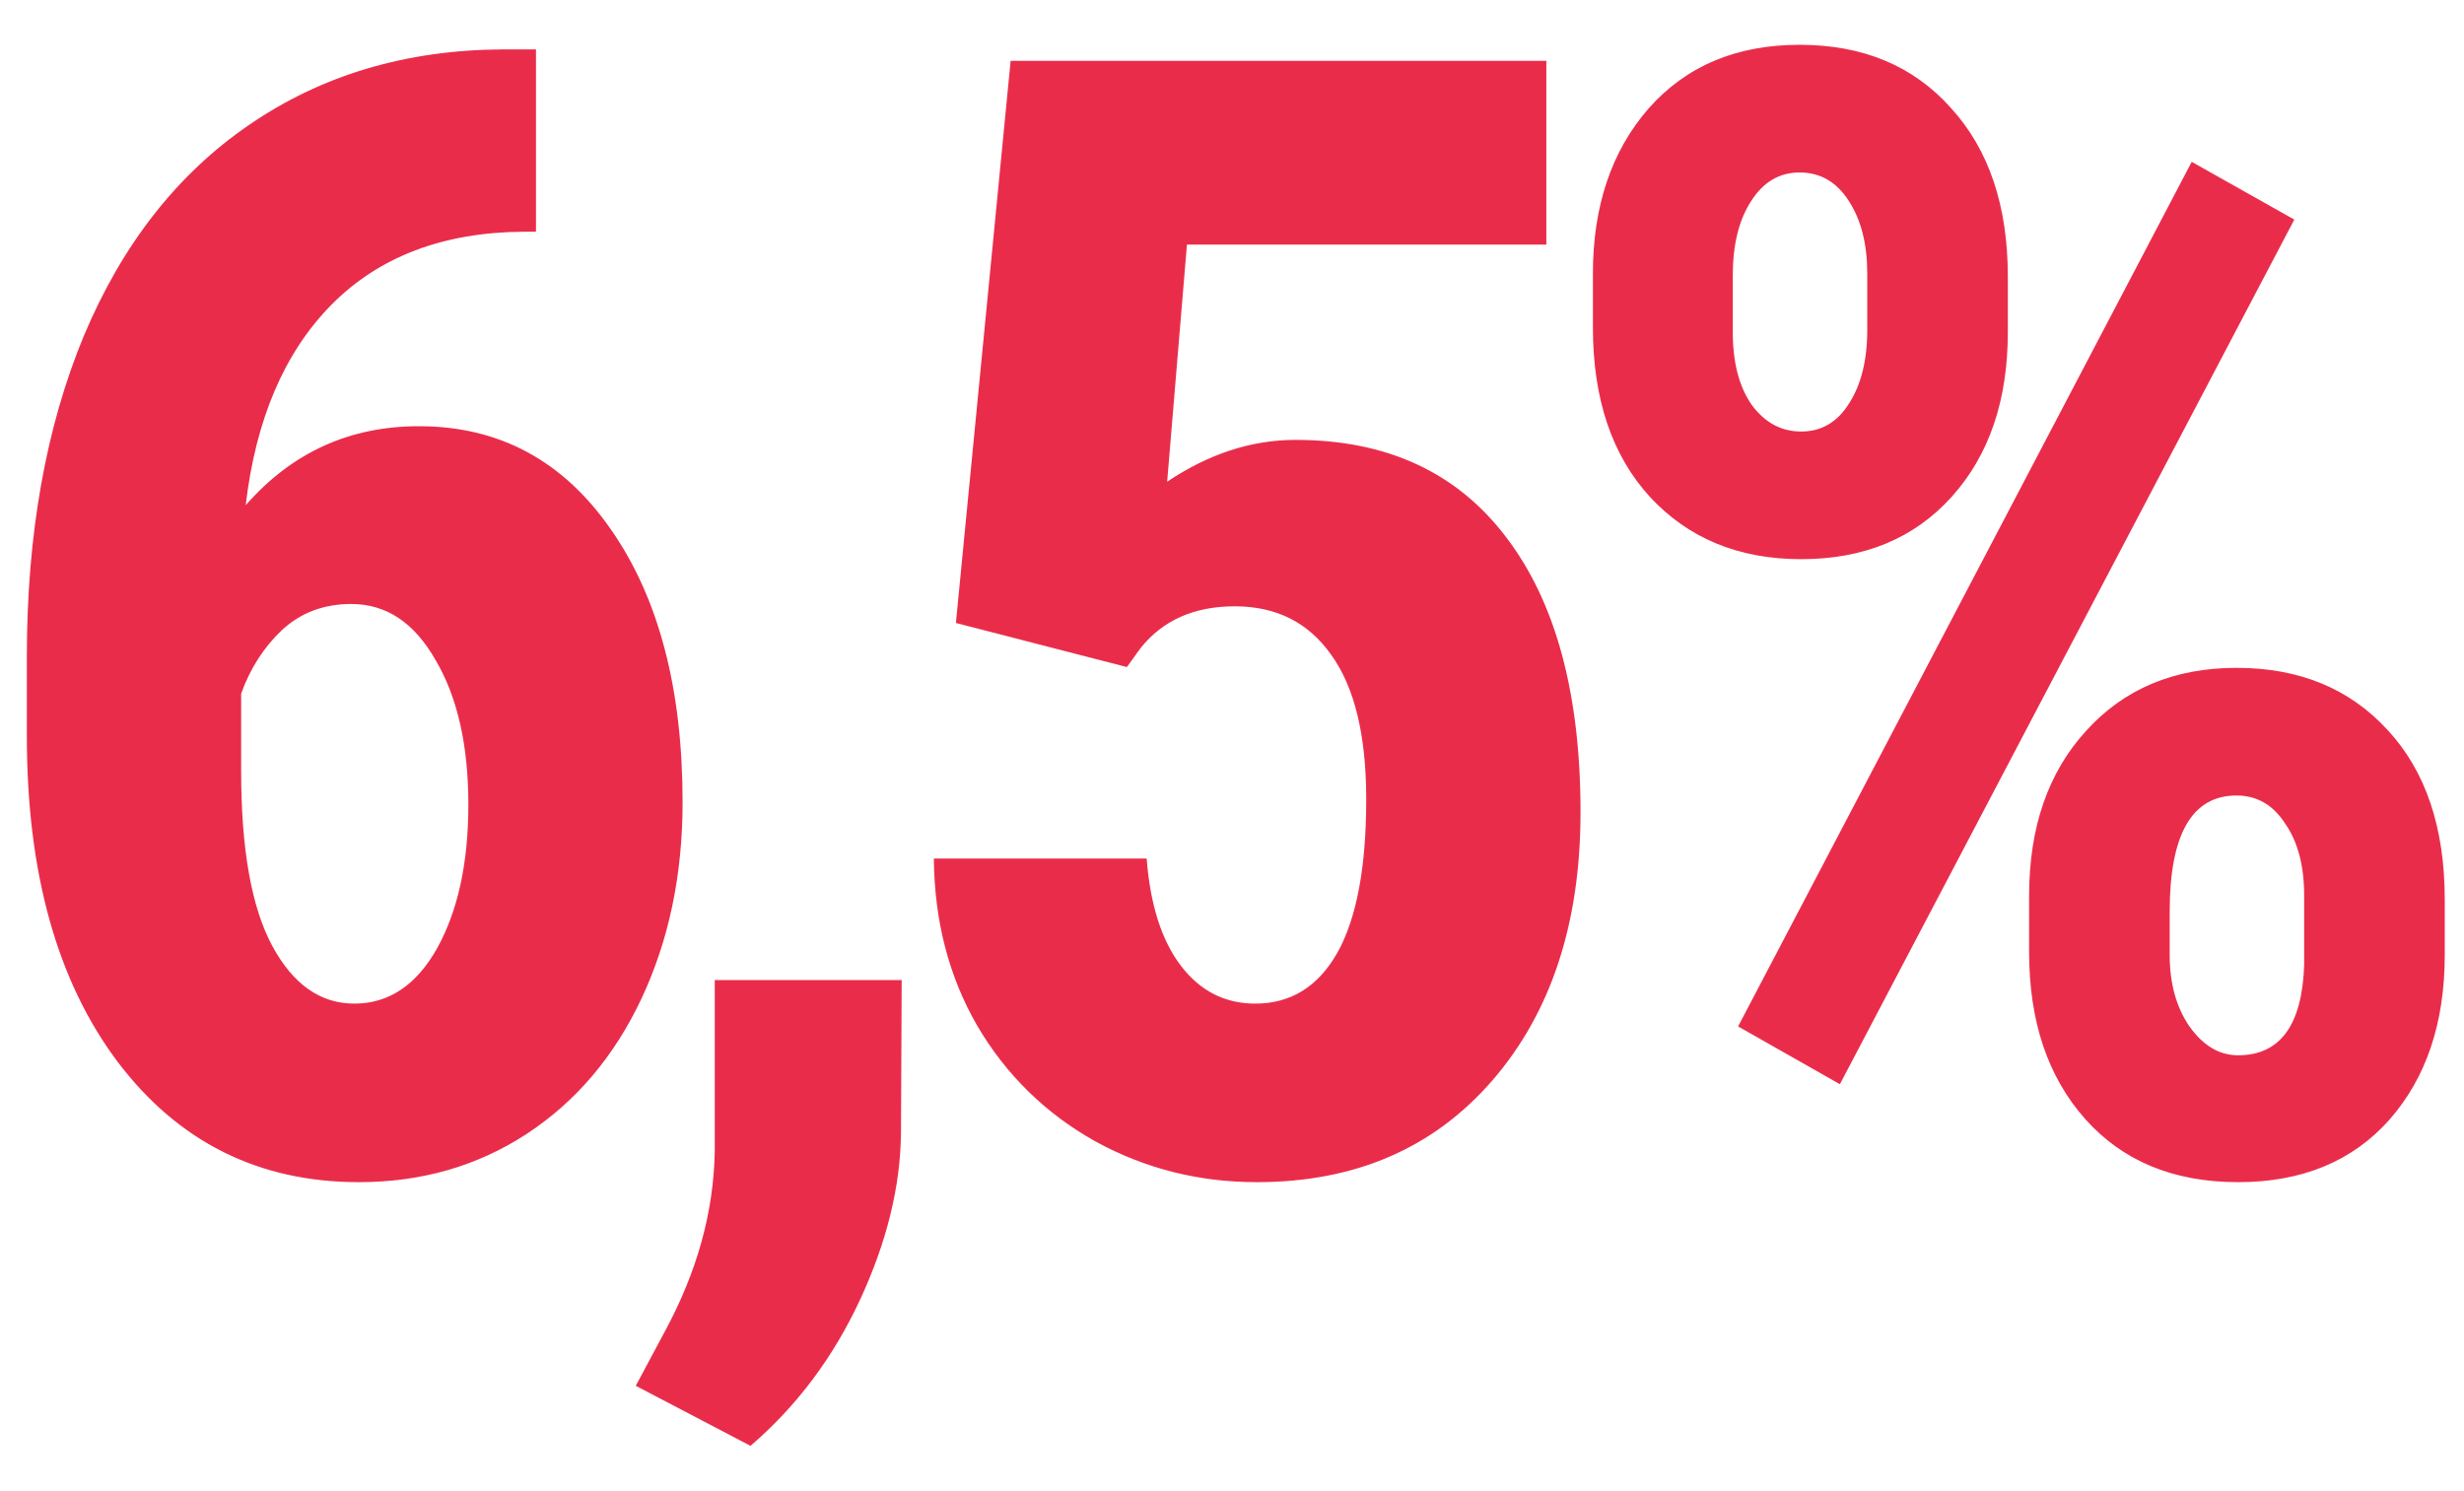 <svg width="38" height="23" viewBox="0 0 38 23" fill="none" xmlns="http://www.w3.org/2000/svg">
<path d="M8.266 0.762V3.574H8.078C6.836 3.582 5.848 3.957 5.113 4.699C4.387 5.434 3.945 6.465 3.789 7.793C4.5 6.98 5.391 6.574 6.461 6.574C7.695 6.574 8.68 7.102 9.414 8.156C10.156 9.211 10.527 10.617 10.527 12.375C10.527 13.492 10.316 14.5 9.895 15.398C9.473 16.297 8.879 16.996 8.113 17.496C7.355 17.988 6.496 18.234 5.535 18.234C3.988 18.234 2.746 17.613 1.809 16.371C0.879 15.129 0.414 13.457 0.414 11.355V10.125C0.414 8.242 0.707 6.594 1.293 5.18C1.887 3.766 2.738 2.68 3.848 1.922C4.965 1.156 6.266 0.77 7.75 0.762H8.266ZM5.418 9.316C4.996 9.316 4.641 9.449 4.352 9.715C4.07 9.98 3.859 10.309 3.719 10.699V11.895C3.719 13.098 3.879 13.996 4.199 14.59C4.52 15.184 4.941 15.48 5.465 15.48C5.996 15.48 6.422 15.195 6.742 14.625C7.062 14.047 7.223 13.309 7.223 12.41C7.223 11.496 7.055 10.754 6.719 10.184C6.391 9.605 5.957 9.316 5.418 9.316ZM11.574 22.301L9.805 21.375L10.25 20.543C10.75 19.621 11.008 18.691 11.023 17.754V15.117H13.906L13.895 17.473C13.887 18.301 13.676 19.16 13.262 20.051C12.848 20.941 12.285 21.691 11.574 22.301ZM14.742 9.609L15.586 0.938H23.848V3.773H18.305L18 7.43C18.641 7 19.301 6.785 19.98 6.785C21.387 6.785 22.469 7.285 23.227 8.285C23.992 9.285 24.375 10.699 24.375 12.527C24.375 14.238 23.922 15.617 23.016 16.664C22.109 17.711 20.898 18.234 19.383 18.234C18.484 18.234 17.652 18.023 16.887 17.602C16.121 17.172 15.516 16.578 15.07 15.82C14.633 15.062 14.41 14.203 14.402 13.242H17.684C17.738 13.953 17.914 14.504 18.211 14.895C18.508 15.285 18.891 15.48 19.359 15.48C19.906 15.48 20.328 15.219 20.625 14.695C20.922 14.164 21.07 13.375 21.07 12.328C21.07 11.344 20.891 10.602 20.531 10.102C20.18 9.602 19.684 9.352 19.043 9.352C18.418 9.352 17.934 9.566 17.59 9.996L17.379 10.289L14.742 9.609ZM24.566 4.219C24.566 3.18 24.852 2.332 25.422 1.676C26 1.02 26.777 0.691 27.754 0.691C28.73 0.691 29.508 1.016 30.086 1.664C30.672 2.305 30.965 3.172 30.965 4.266V5.121C30.965 6.176 30.676 7.023 30.098 7.664C29.52 8.305 28.746 8.625 27.777 8.625C26.816 8.625 26.039 8.305 25.445 7.664C24.859 7.023 24.566 6.152 24.566 5.051V4.219ZM26.723 5.121C26.723 5.59 26.82 5.965 27.016 6.246C27.219 6.52 27.473 6.656 27.777 6.656C28.09 6.656 28.336 6.512 28.516 6.223C28.703 5.934 28.797 5.555 28.797 5.086V4.219C28.797 3.766 28.703 3.395 28.516 3.105C28.328 2.809 28.074 2.66 27.754 2.66C27.441 2.66 27.191 2.809 27.004 3.105C26.816 3.395 26.723 3.777 26.723 4.254V5.121ZM31.293 13.816C31.293 12.762 31.586 11.914 32.172 11.273C32.758 10.625 33.531 10.301 34.492 10.301C35.461 10.301 36.238 10.621 36.824 11.262C37.41 11.895 37.703 12.766 37.703 13.875V14.73C37.703 15.777 37.418 16.625 36.848 17.273C36.277 17.914 35.5 18.234 34.516 18.234C33.523 18.234 32.738 17.91 32.16 17.262C31.582 16.613 31.293 15.754 31.293 14.684V13.816ZM33.461 14.73C33.461 15.168 33.562 15.535 33.766 15.832C33.977 16.129 34.227 16.277 34.516 16.277C35.164 16.277 35.504 15.812 35.535 14.883V13.816C35.535 13.355 35.438 12.984 35.242 12.703C35.055 12.414 34.805 12.27 34.492 12.27C33.805 12.27 33.461 12.867 33.461 14.062V14.73ZM28.375 16.723L26.805 15.832L33.801 2.496L35.383 3.387L28.375 16.723Z" fill="#EA2C4B"/>
</svg>
